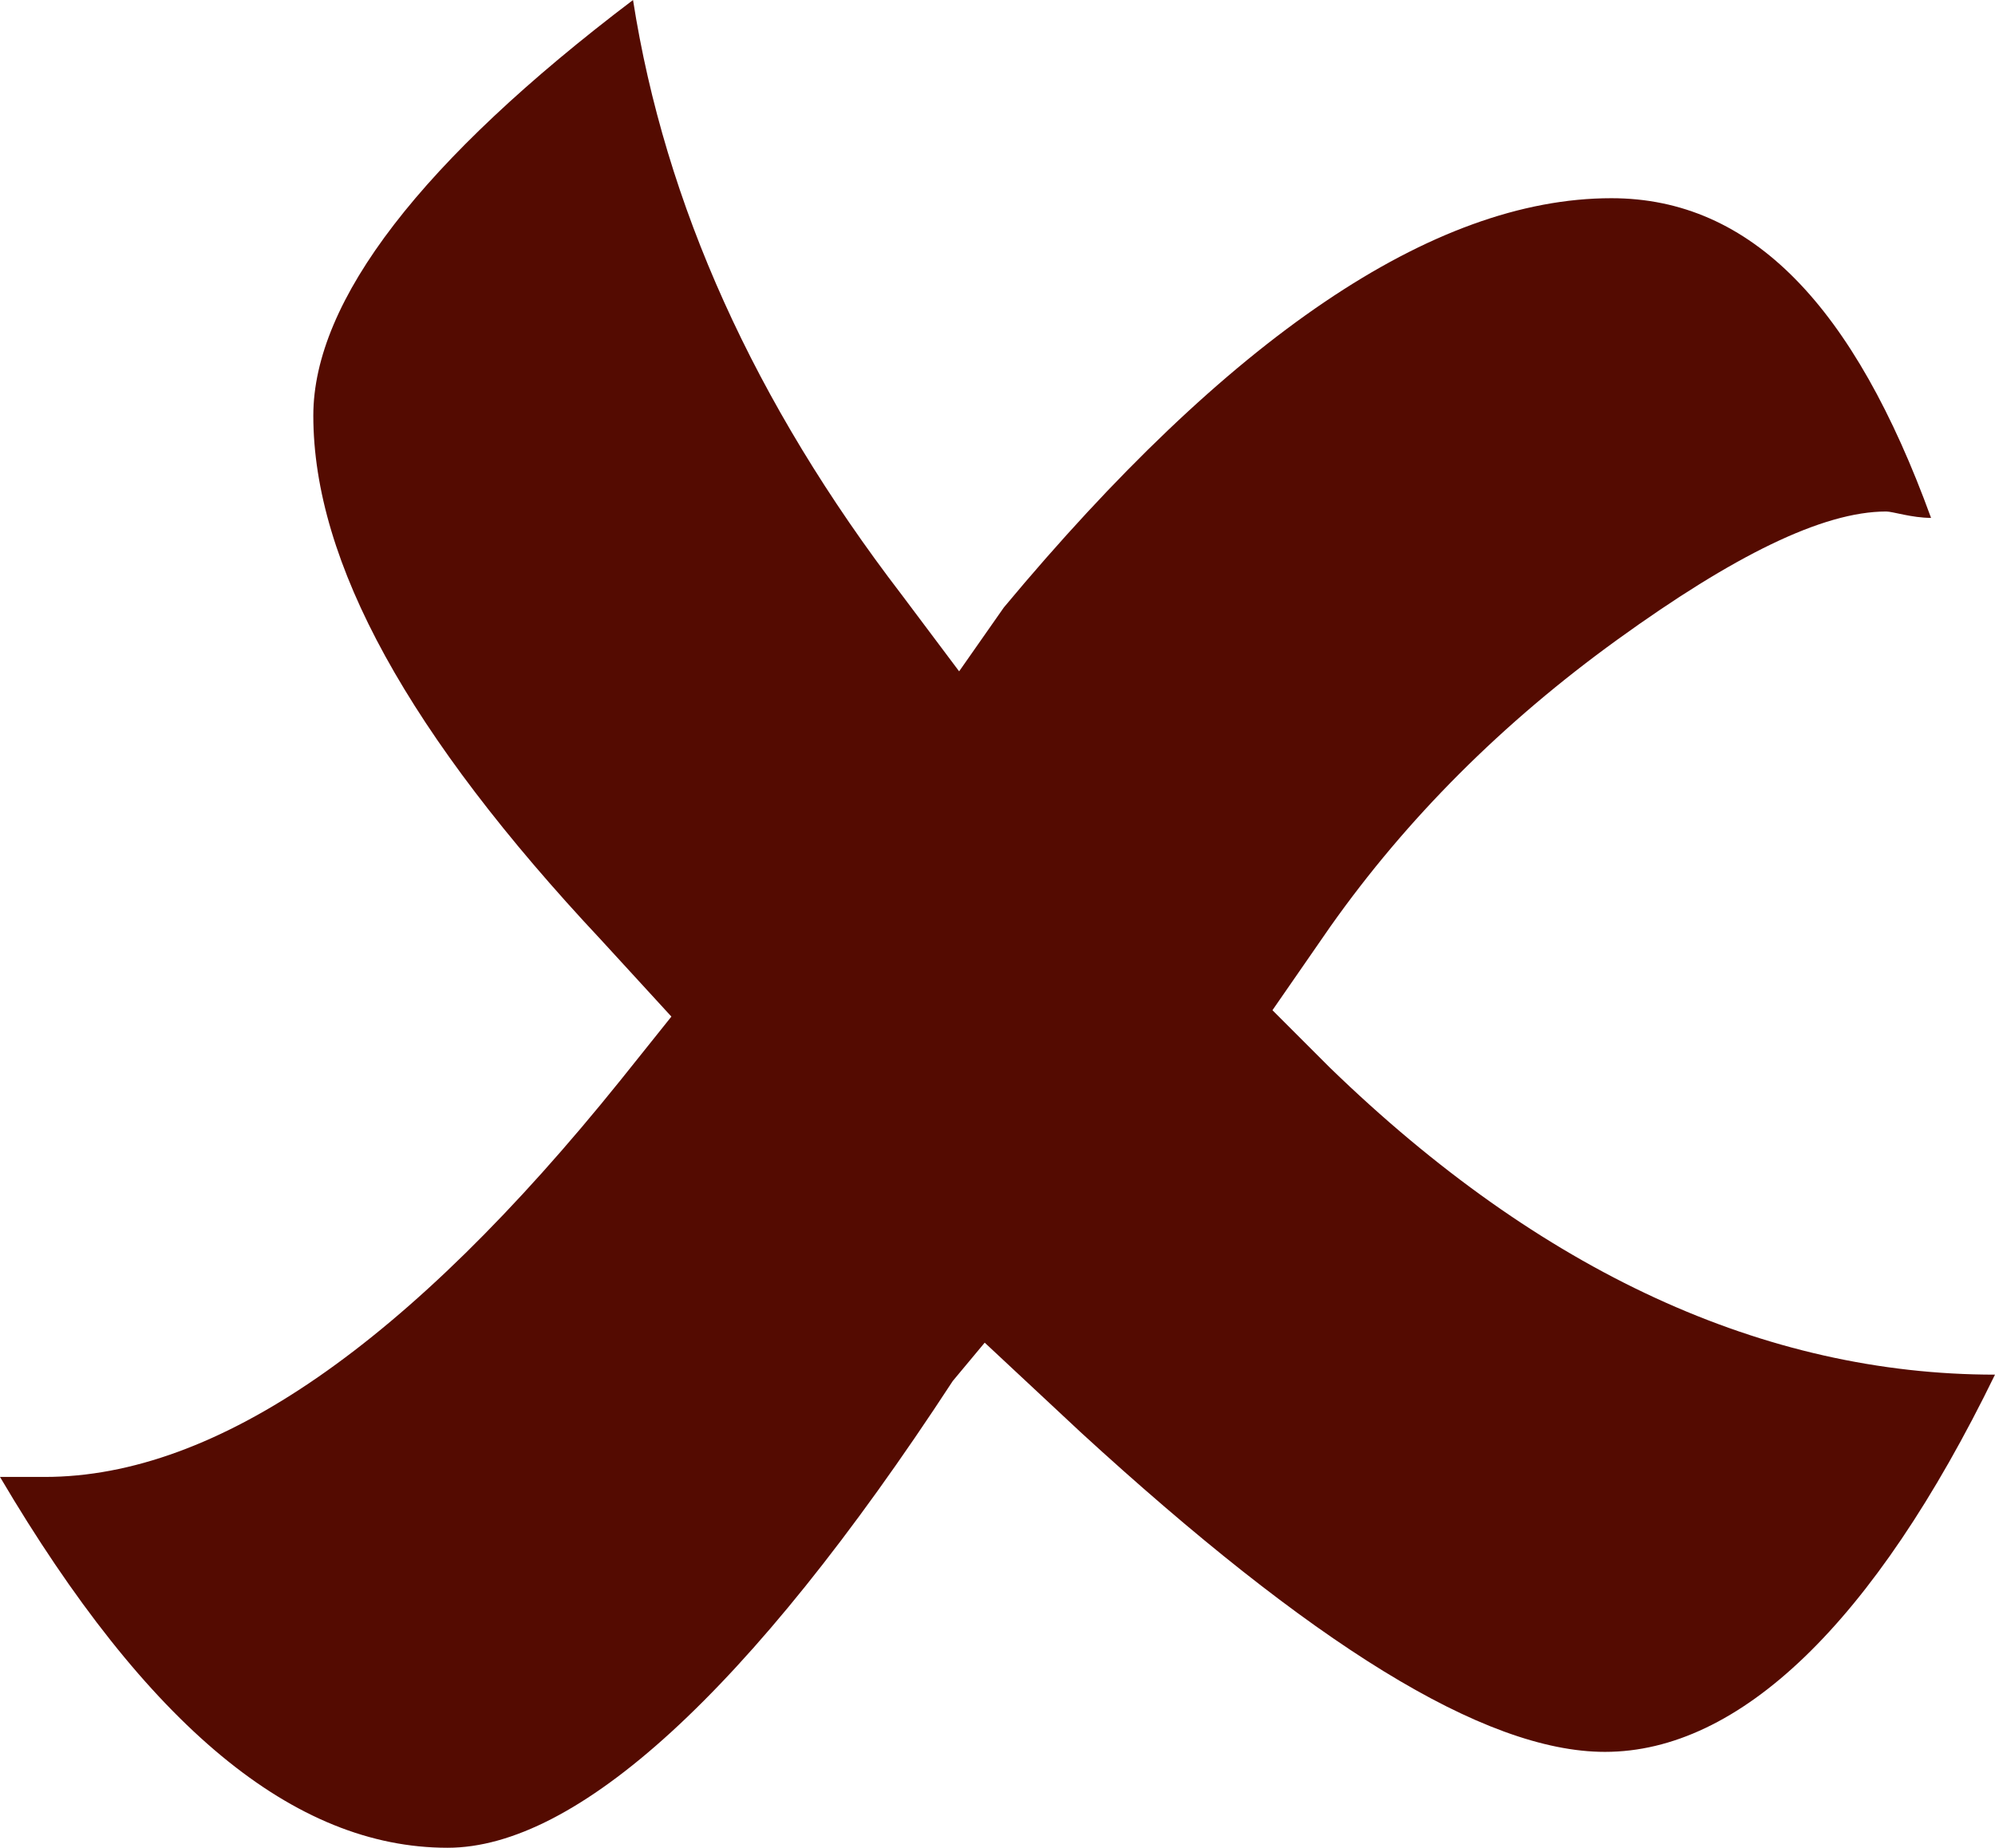 <!-- Generator: Adobe Illustrator 22.1.0, SVG Export Plug-In  -->
<svg version="1.1"
	 xmlns="http://www.w3.org/2000/svg" xmlns:xlink="http://www.w3.org/1999/xlink" xmlns:a="http://ns.adobe.com/AdobeSVGViewerExtensions/3.0/"
	 x="0px" y="0px" width="31.2px" height="28.9px" viewBox="0 0 31.2 28.9" style="enable-background:new 0 0 31.2 28.9;"
	 xml:space="preserve">
<style type="text/css">
	.st0{fill:#540B01;}
</style>
<defs>
</defs>
<g>
	<path class="st0" d="M15.4,21l-0.5,0.6C11.7,26.5,9,28.9,7,28.9c-2.4,0-4.7-1.9-7-5.8c0.3,0,0.5,0,0.7,0c2.7,0,5.7-2.1,9-6.2l0.8-1
		l-1.1-1.2c-3-3.2-4.5-5.9-4.5-8.2c0-1.8,1.7-4,5-6.5c0.5,3.2,1.9,6.3,4.2,9.3l0.9,1.2l0.7-1c3.5-4.2,6.7-6.4,9.5-6.4
		c2.2,0,3.8,1.7,5,5c-0.3,0-0.6-0.1-0.7-0.1c-1,0-2.4,0.7-4.2,2c-1.8,1.3-3.3,2.8-4.5,4.5l-0.9,1.3l0.9,0.9
		c3.3,3.2,6.8,4.8,10.4,4.8c-1.9,3.9-4,5.9-6.1,5.9c-1.9,0-4.6-1.7-8.2-5L15.4,21z"/>
</g>
</svg>
